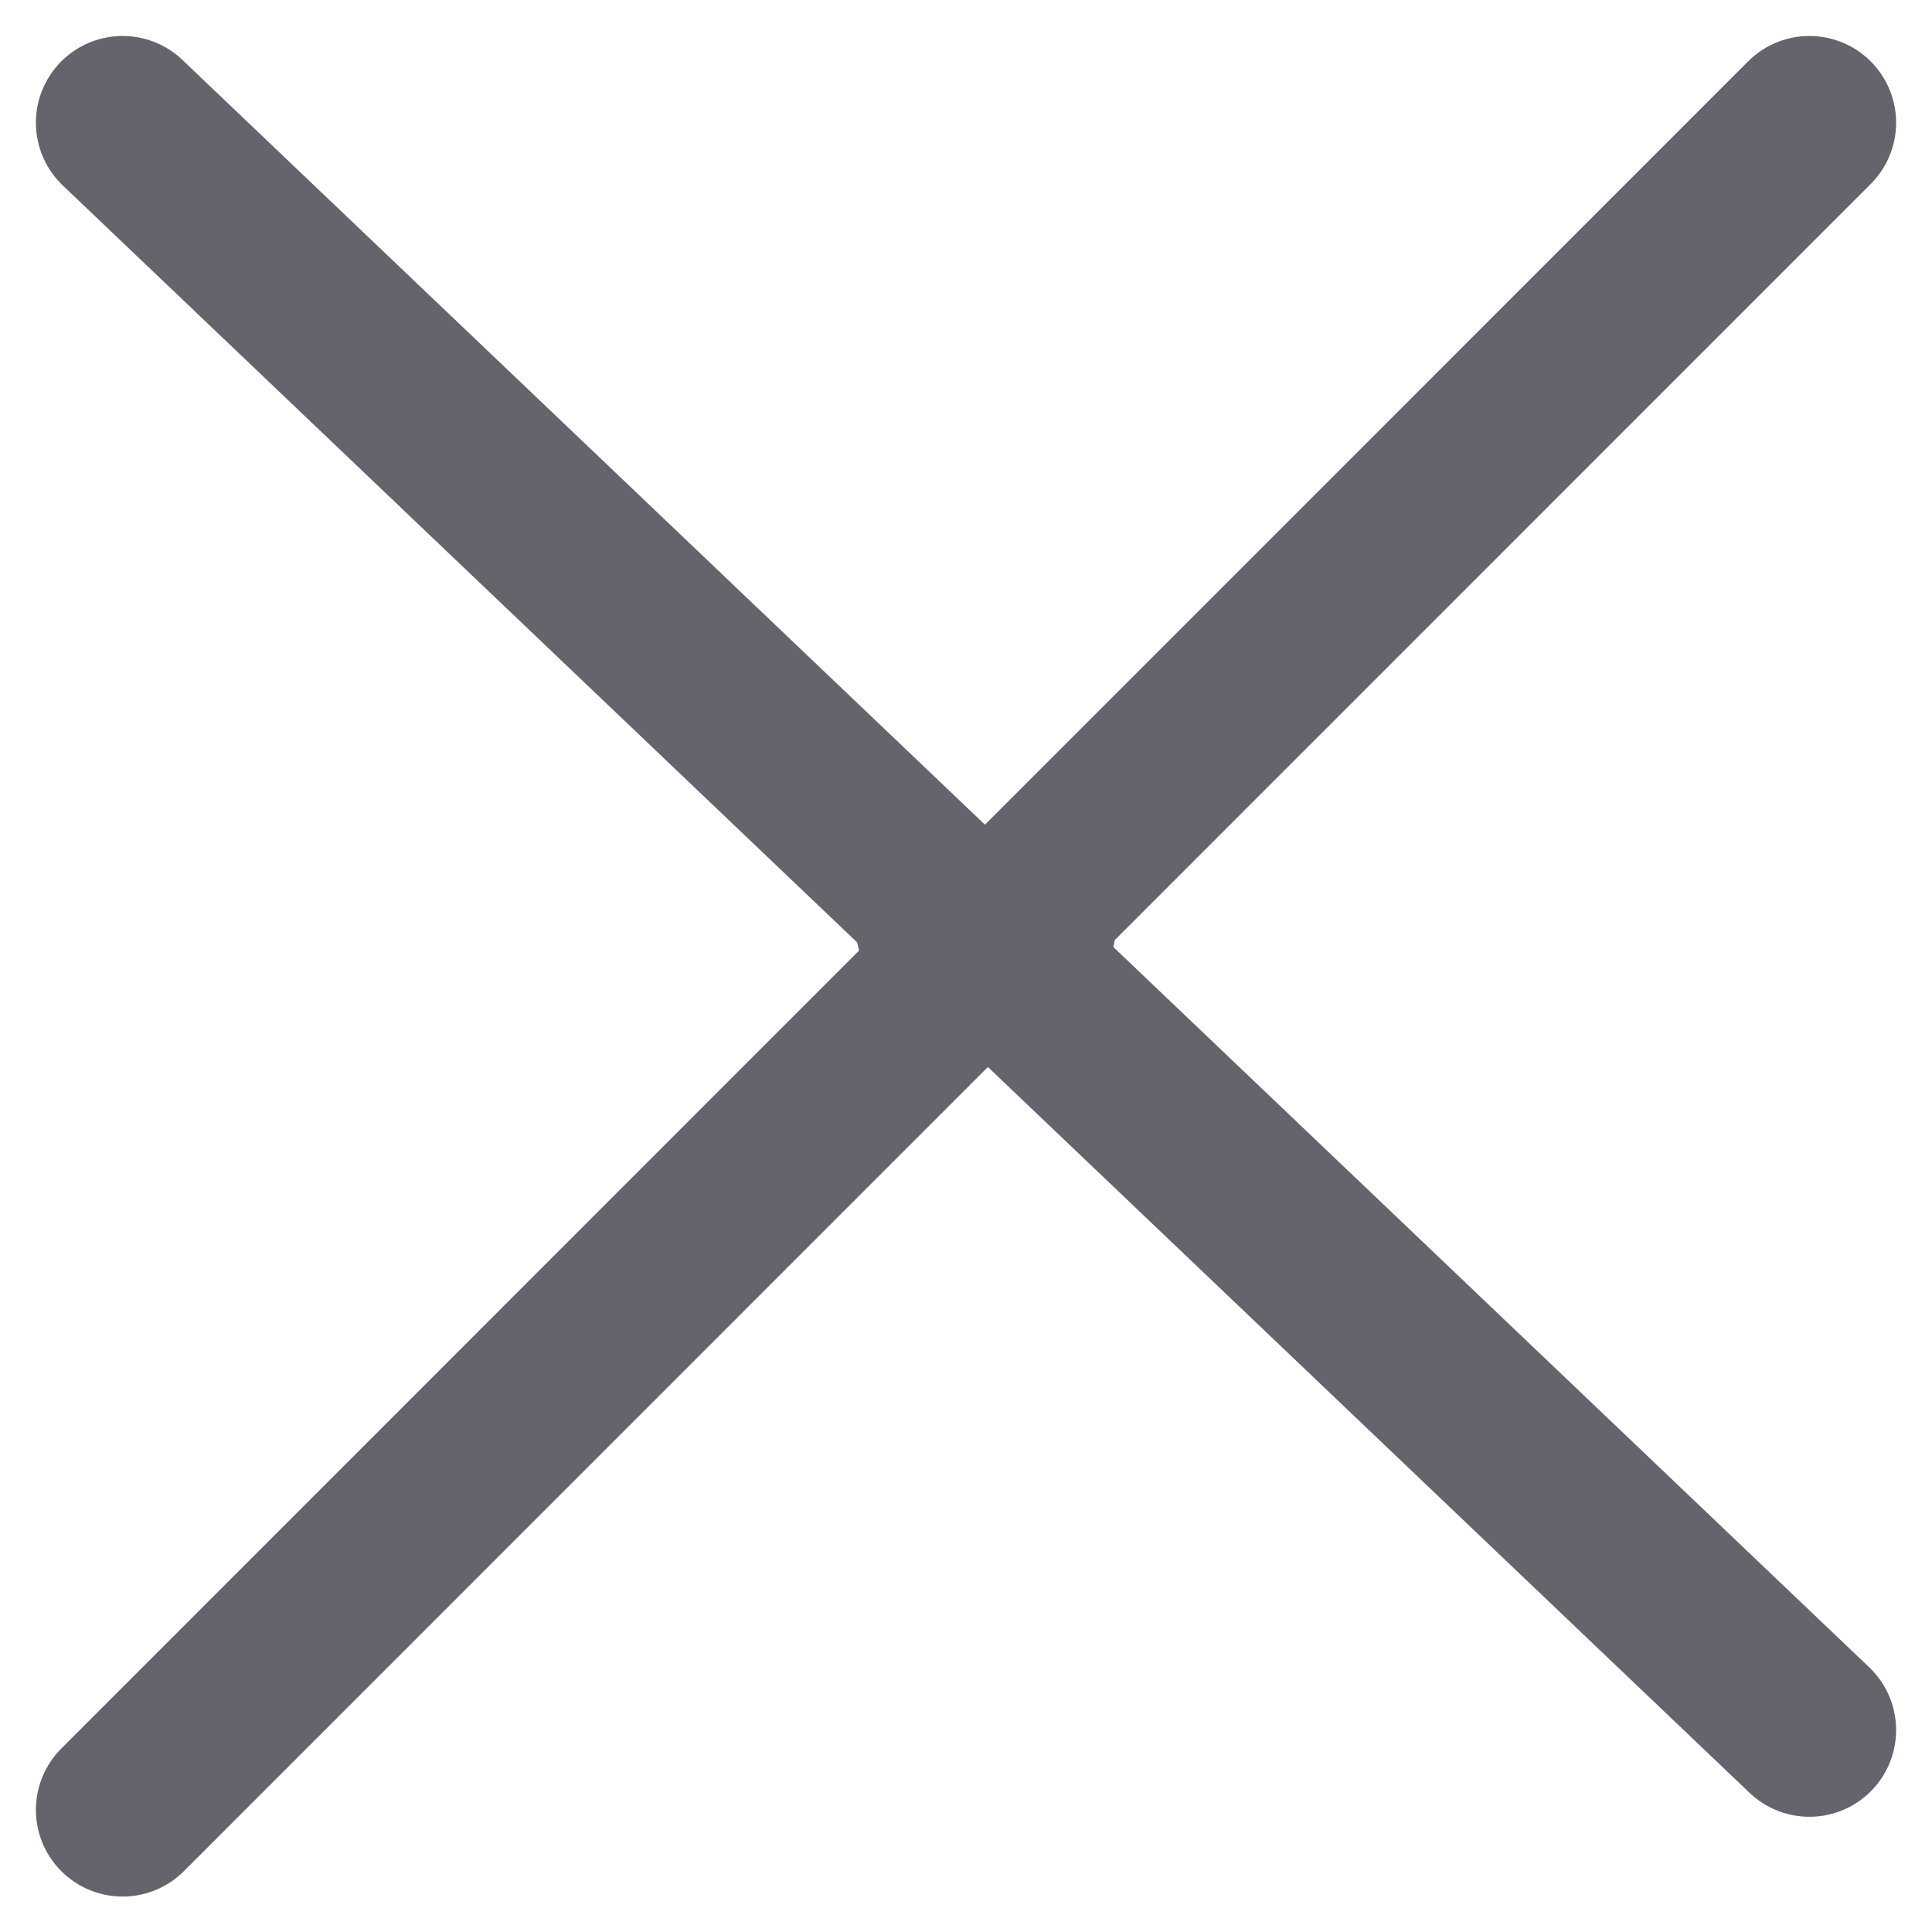 <svg xmlns="http://www.w3.org/2000/svg" width="22.284" height="22.288" viewBox="0 0 22.284 22.288">
  <g id="Groupe_8594" data-name="Groupe 8594" transform="translate(-356.153 -47.355)">
    <line id="Ligne_98" data-name="Ligne 98" y1="19.46" x2="19.456" transform="translate(357.567 48.77)" fill="none" stroke="#63646c" stroke-linecap="round" stroke-width="2"/>
    <line id="Ligne_99" data-name="Ligne 99" x2="1" transform="translate(367.023 58.04)" fill="none" stroke="#63646c" stroke-linecap="round" stroke-width="2"/>
    <line id="Ligne_100" data-name="Ligne 100" x2="19.456" y2="18.54" transform="translate(357.567 48.77)" fill="none" stroke="#63646c" stroke-linecap="round" stroke-width="2"/>
  </g>
</svg>
